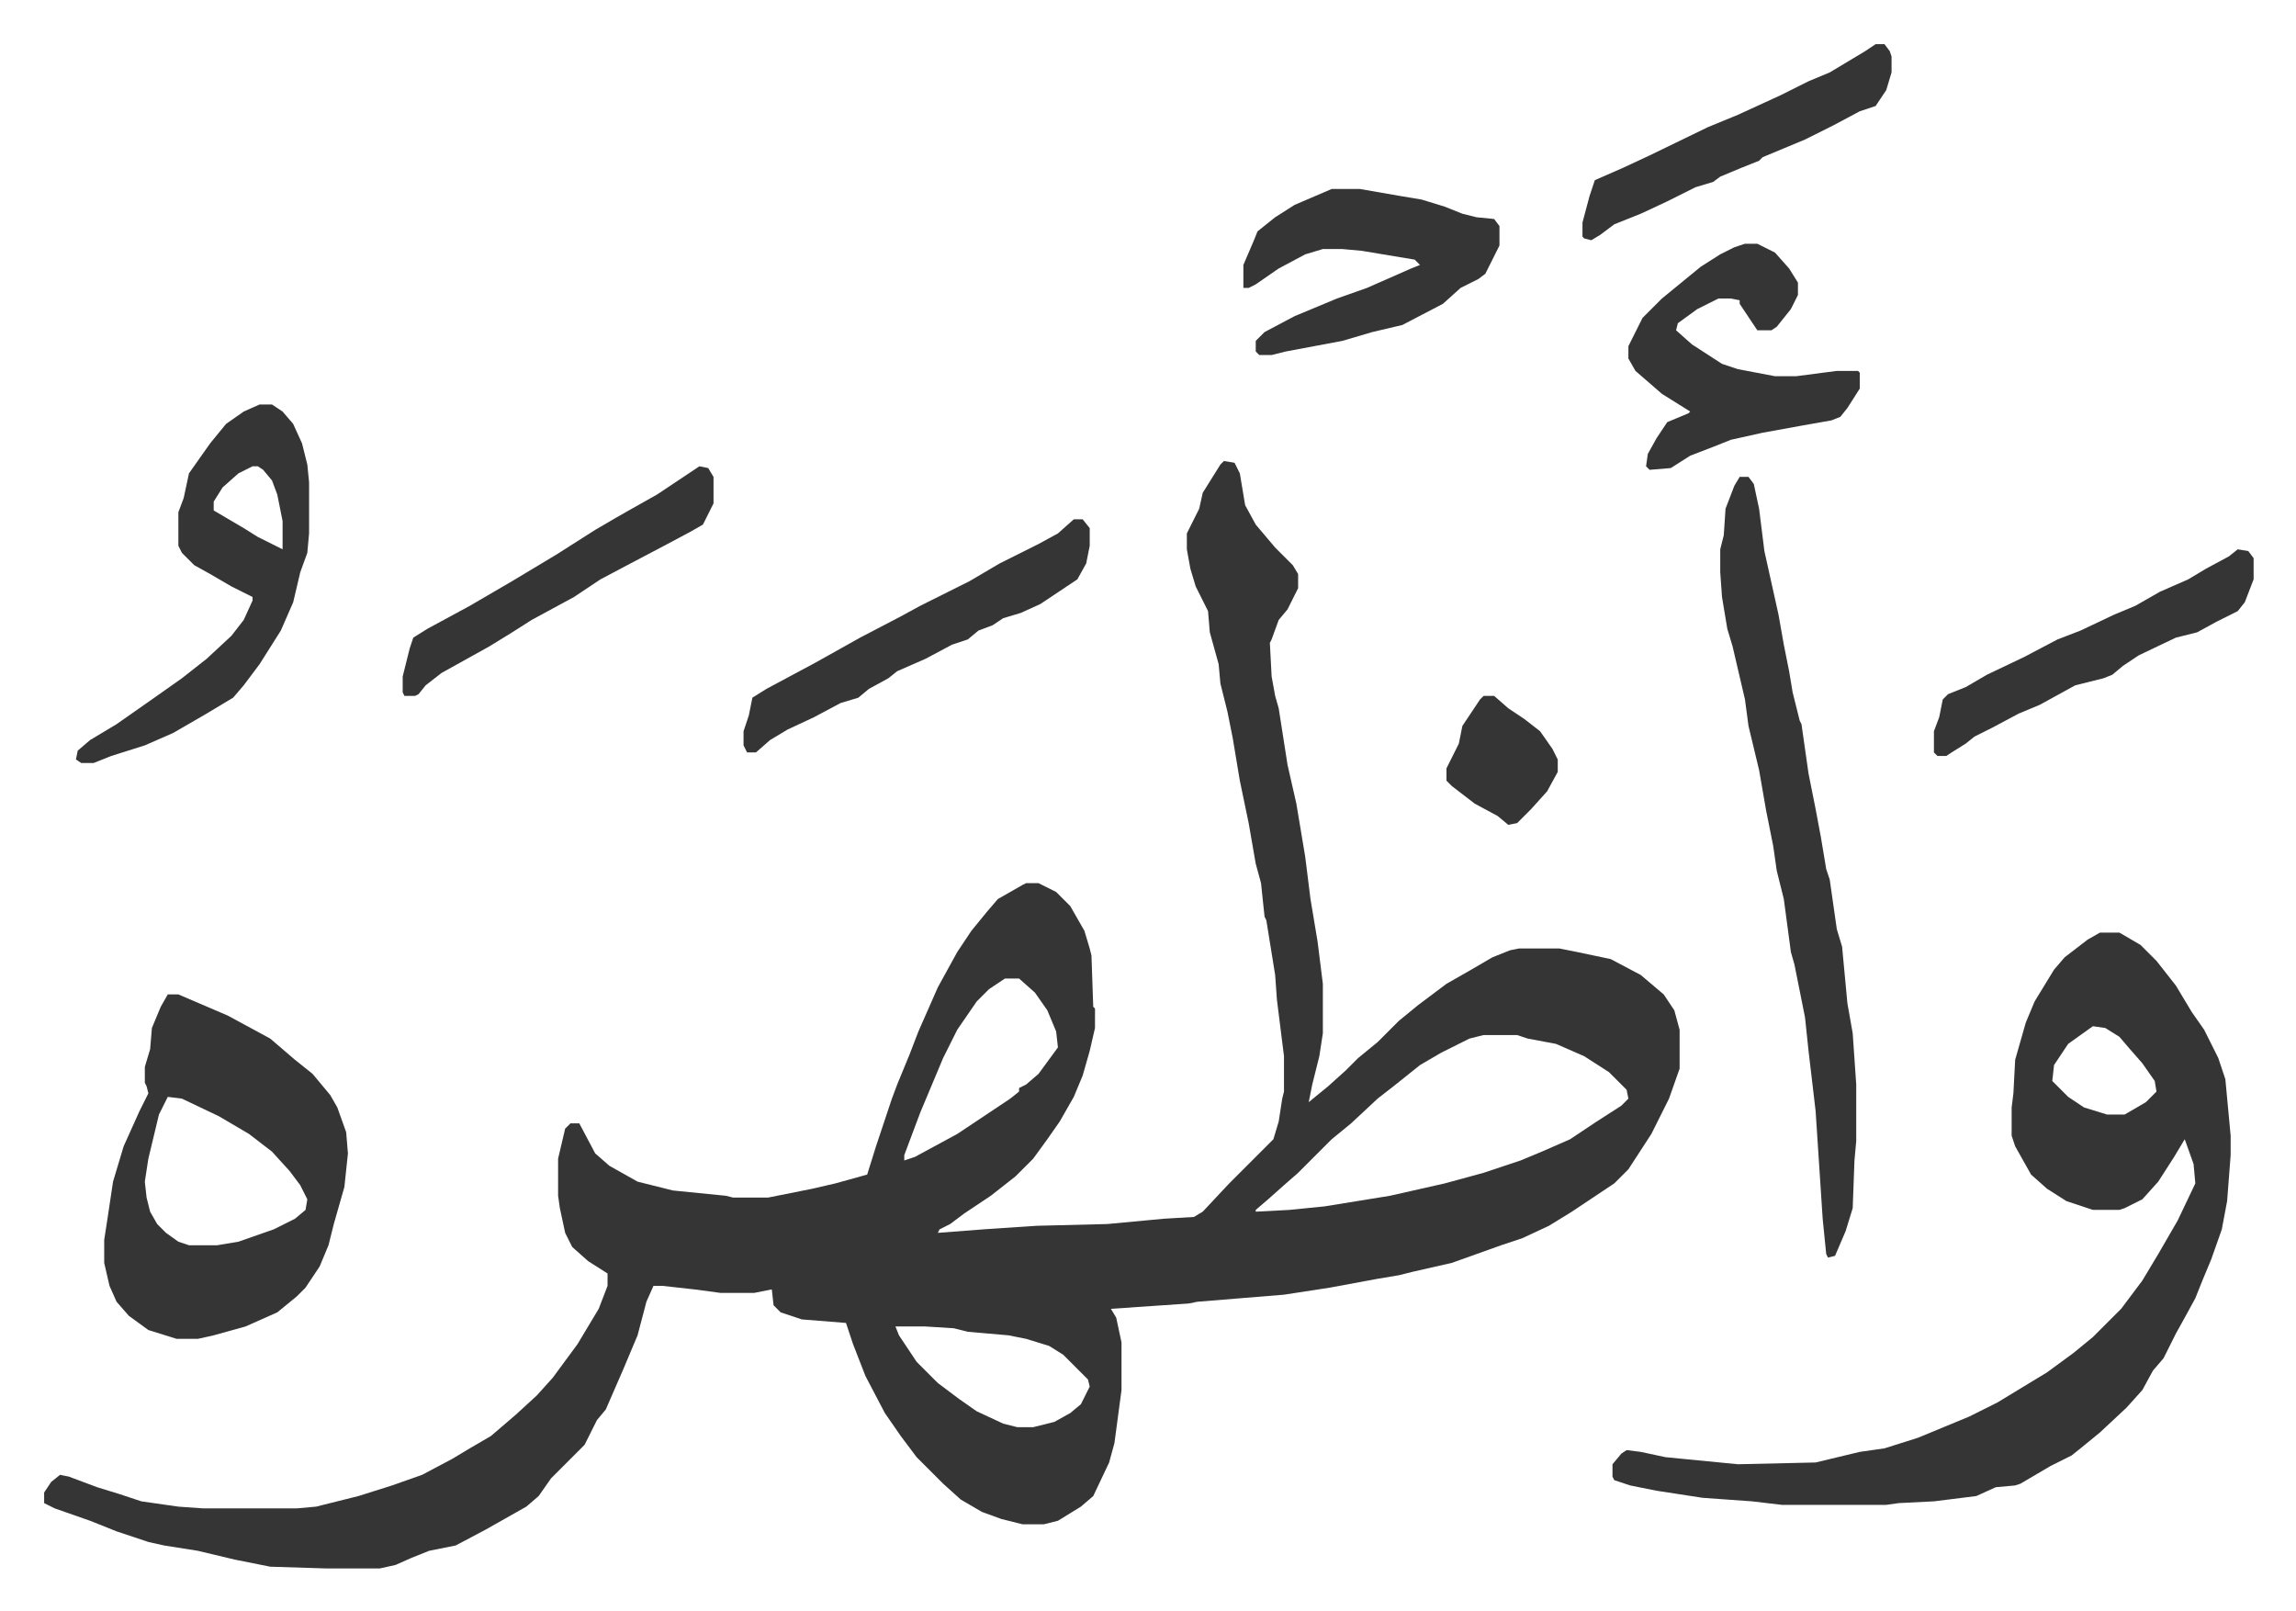 <svg xmlns="http://www.w3.org/2000/svg" role="img" viewBox="-25.00 226.00 1300.00 912.00"><path fill="#353535" id="rule_normal" d="M668 487l6 1 3 6 3 18 6 11 11 13 10 10 3 5v8l-6 12-5 6-4 11-1 2 1 19 2 11 2 7 5 32 5 22 5 30 3 24 4 24 3 24v28l-2 13-4 16-2 10 11-9 10-9 7-7 11-9 12-12 11-9 16-12 14-8 12-7 10-4 5-1h23l10 2 19 4 17 9 13 11 6 9 3 11v22l-6 17-10 20-13 20-8 8-24 16-13 8-15 7-12 4-28 10-22 5-8 2-12 2-27 5-26 4-49 4-5 1-44 3 3 5 3 14v27l-4 30-3 11-9 19-7 6-13 8-8 2h-12l-12-3-11-4-12-7-10-9-5-5-10-10-9-12-9-13-11-21-7-18-3-9-1-3-25-2-12-4-4-4-1-9-10 2h-19l-15-2-18-2h-5l-4 9-5 19-8 19-10 23-5 6-7 14-19 19-7 10-7 6-23 13-17 9-15 3-10 4-9 4-9 2h-30l-32-1-20-4-21-5-19-3-9-2-18-6-15-6-20-7-6-3v-6l4-6 5-4 5 1 16 6 13 4 12 4 21 3 14 1h53l11-1 24-6 19-6 17-6 17-9 10-6 12-7 14-12 12-11 9-10 14-19 12-20 5-13v-7l-11-7-9-8-4-8-3-14-1-7v-21l4-17 3-3h5l9 17 8 7 16 9 20 5 30 3 4 1h20l25-5 13-3 18-5 5-16 9-27 3-8 7-17 5-13 11-25 11-20 8-12 9-11 6-7 14-8 2-1h7l10 5 8 8 8 14 3 10 1 4 1 29 1 1v11l-3 13-4 14-5 12-8 14-7 10-8 11-10 10-14 11-15 10-8 6-6 3-1 2 26-2 30-2 40-1 32-3 17-1 5-3 15-16 25-25 3-10 2-13 1-4v-20l-4-32-1-14-5-31-1-2-2-19-3-11-4-23-5-24-4-24-3-15-4-16-1-11-5-18-1-12-7-14-3-10-2-11v-9l7-14 2-9 10-16zM544 780l-9 6-7 7-11 16-8 16-13 31-9 24v3l6-2 24-13 30-20 5-4v-2l4-2 7-6 11-15-1-9-5-12-7-10-9-8zm271 32l-8 2-16 8-12 7-15 12-9 7-15 14-11 9-19 19-8 7-9 8-7 6v1l19-1 20-2 37-6 31-7 22-6 21-7 12-5 16-7 15-10 14-9 4-4-1-5-10-10-14-9-16-7-16-3-6-2zM482 977l2 5 10 15 7 7 5 5 12 9 10 7 15 7 8 2h9l12-3 9-5 6-5 5-10-1-4-14-14-8-5-13-4-10-2-23-2-8-2-16-1zm682-223h11l12 7 9 9 11 14 9 15 7 10 8 16 4 12 3 32v11l-2 26-3 16-6 17-5 12-4 10-6 11-5 9-7 14-6 7-6 11-9 10-15 14-11 9-5 4-12 6-17 10-3 1-11 1-11 5-24 3-20 1-7 1h-59l-17-2-28-2-26-4-15-3-9-3-1-2v-7l5-6 3-2 8 1 14 3 41 4 44-1 25-6 14-2 19-6 29-12 16-8 28-17 15-11 11-9 16-16 12-16 9-15 11-19 10-21-1-11-5-14-6 10-9 14-9 10-10 5-3 1h-15l-15-5-11-7-9-8-9-16-2-6v-16l1-8 1-19 6-21 5-12 11-18 6-7 13-10zm-4 53l-14 10-8 12-1 9 9 9 9 6 13 4h10l12-7 6-6-1-6-7-10-7-8-6-7-8-5z"/><path fill="#353535" id="rule_normal" d="M70 789h6l28 12 24 13 14 12 10 8 10 12 4 7 5 14 1 12-2 19-6 21-3 12-5 12-8 12-5 5-11 9-18 8-18 5-9 2H75l-16-5-11-8-7-8-4-9-3-13v-13l2-13 3-20 6-20 9-20 5-10-1-4-1-2v-9l3-10 1-12 5-12zm0 58l-5 10-6 25-2 13 1 9 2 8 4 7 5 5 7 5 6 2h16l12-2 20-7 12-6 6-5 1-6-4-8-6-8-10-11-13-10-17-10-21-10zm890-351h5l3 4 3 14 3 24 8 36 3 17 3 15 2 12 4 16 1 2 4 28 4 20 3 16 3 18 2 6 4 28 3 10 3 32 3 17 2 29v32l-1 11-1 27-4 13-6 14-4 1-1-2-2-20-4-61-4-34-2-19-6-30-2-7-4-30-4-16-2-14-4-20-4-23-6-25-2-15-7-30-3-10-3-18-1-14v-13l2-8 1-15 5-13zm-838-41h7l6 4 6 7 5 11 3 12 1 10v29l-1 11-4 11-4 17-7 16-12 19-9 12-6 7-15 9-19 11-16 7-19 6-10 4h-7l-3-2 1-5 7-6 15-9 20-14 17-12 14-11 14-13 7-9 5-11v-2l-12-6-12-7-9-5-7-7-2-4v-19l3-8 3-14 12-17 9-11 10-7zm-4 35l-8 4-9 8-5 8v5l17 10 8 5 14 7v-16l-3-15-3-8-5-6-3-2zm845-126h7l10 5 8 9 5 8v7l-4 8-8 10-3 2h-8l-6-9-4-6v-2l-5-1h-7l-12 6-11 8-1 4 9 8 17 11 9 3 21 4h12l23-3h12l1 1v9l-7 11-4 5-5 2-17 3-22 4-18 4-10 4-13 5-11 7-12 1-2-2 1-7 5-9 6-9 12-5 1-1-16-10-15-13-4-7v-7l8-16 11-11 11-9 11-9 11-7 8-4zm-234-31h16l23 4 12 2 13 4 10 4 8 2 10 1 3 4v11l-8 16-4 3-10 5-10 9-23 12-17 4-17 5-32 6-8 2h-7l-2-2v-6l5-5 17-9 24-10 17-6 25-11 5-2-3-3-30-5-11-1h-11l-10 3-15 8-13 9-4 2h-3v-13l6-14 2-5 10-8 11-7zM583 520h5l4 5v10l-2 10-5 9-21 14-11 5-10 3-6 4-8 3-6 5-9 3-15 8-16 7-5 4-11 6-6 5-10 3-15 8-15 7-10 6-8 7h-5l-2-4v-8l3-9 2-10 8-5 28-15 25-14 23-12 11-6 28-14 17-10 22-11 11-6zm659 17l6 1 3 4v12l-5 13-4 5-12 6-11 6-12 3-21 10-9 6-6 5-5 2-16 4-20 11-12 5-15 8-10 5-5 4-8 5-3 2h-5l-2-2v-12l3-8 2-10 3-3 10-4 12-7 21-10 19-10 13-5 19-9 12-5 14-8 16-7 10-6 13-7zm-205-286h5l3 4 1 3v9l-3 10-6 9-9 3-15 8-16 8-24 10-2 2-10 4-12 5-4 3-10 3-16 8-15 7-15 6-8 6-5 3-4-1-1-1v-8l4-15 3-9 16-7 15-7 33-16 17-7 24-11 16-8 12-5 20-12zM371 490l5 1 3 5v15l-6 12-7 4-15 8-19 10-17 9-15 10-24 13-11 7-13 8-27 15-9 7-4 5-2 1h-6l-1-2v-9l4-16 2-6 8-5 24-13 24-14 25-15 22-14 12-7 7-4 16-9 12-8zm444 130h6l8 7 9 6 9 7 7 10 3 6v7l-6 11-9 10-8 8-5 1-6-5-13-7-13-10-3-3v-7l7-14 2-10 10-15z"/></svg>
